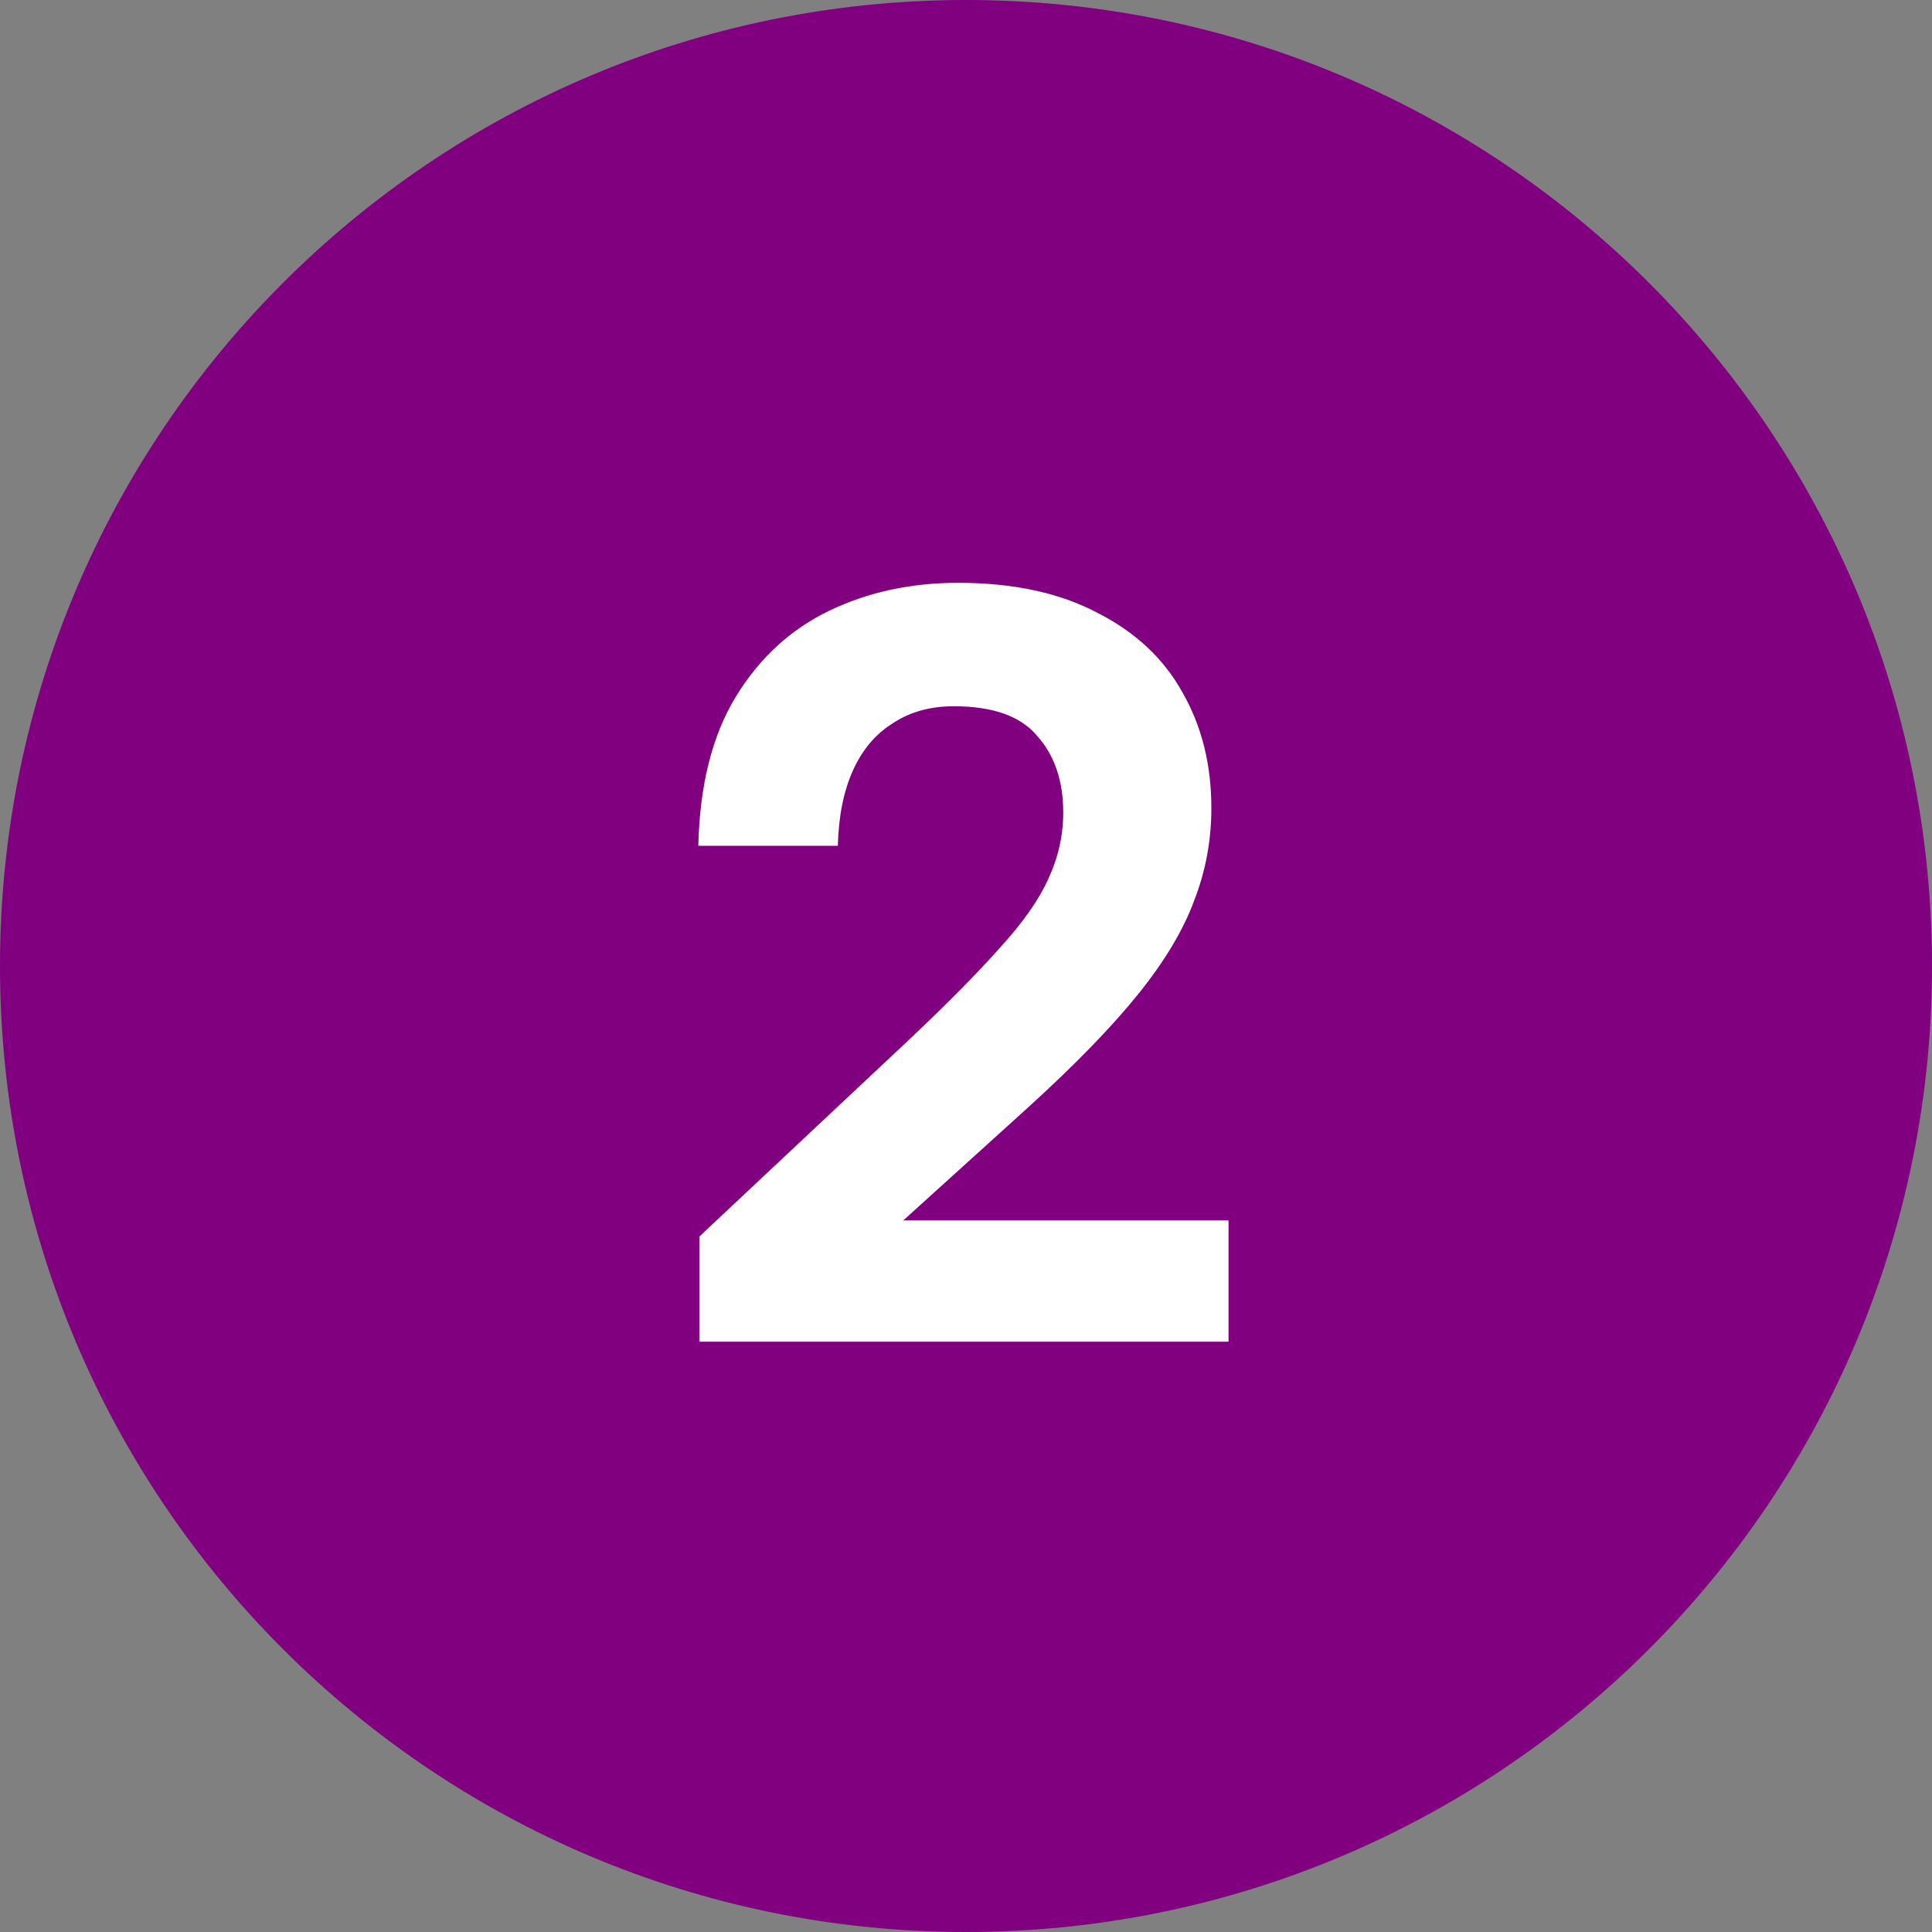 <svg xmlns="http://www.w3.org/2000/svg" width="72" height="72" viewBox="0 0 72 72" fill="none"><rect x="0" y="0" width="72" height="72" fill="#808080" stroke="none"/><path d="M1.125 36C1.125 16.739 16.739 1.125 36 1.125C55.261 1.125 70.875 16.739 70.875 36C70.875 55.261 55.261 70.875 36 70.875C16.739 70.875 1.125 55.261 1.125 36Z" fill="#800080"></path><path d="M1.125 36C1.125 16.739 16.739 1.125 36 1.125C55.261 1.125 70.875 16.739 70.875 36C70.875 55.261 55.261 70.875 36 70.875C16.739 70.875 1.125 55.261 1.125 36Z" stroke="#800080" stroke-width="2.25"></path><path d="M26.064 46.08L33.864 38.76C35.304 37.4 36.437 36.253 37.264 35.32C38.117 34.387 38.717 33.533 39.064 32.76C39.437 31.96 39.624 31.133 39.624 30.28C39.624 29.107 39.304 28.16 38.664 27.44C38.05 26.693 37.01 26.32 35.544 26.32C34.664 26.32 33.904 26.533 33.264 26.96C32.624 27.36 32.13 27.947 31.784 28.72C31.437 29.493 31.25 30.427 31.224 31.52H26.024C26.077 29.253 26.544 27.4 27.424 25.96C28.304 24.52 29.464 23.453 30.904 22.76C32.344 22.067 33.944 21.72 35.704 21.72C37.757 21.72 39.49 22.093 40.904 22.84C42.317 23.56 43.37 24.547 44.064 25.8C44.784 27.053 45.144 28.493 45.144 30.12C45.144 31.32 44.93 32.467 44.504 33.56C44.104 34.653 43.41 35.813 42.424 37.04C41.437 38.267 40.064 39.68 38.304 41.28L33.664 45.48H45.784V50H26.064V46.08Z" fill="white"></path></svg>